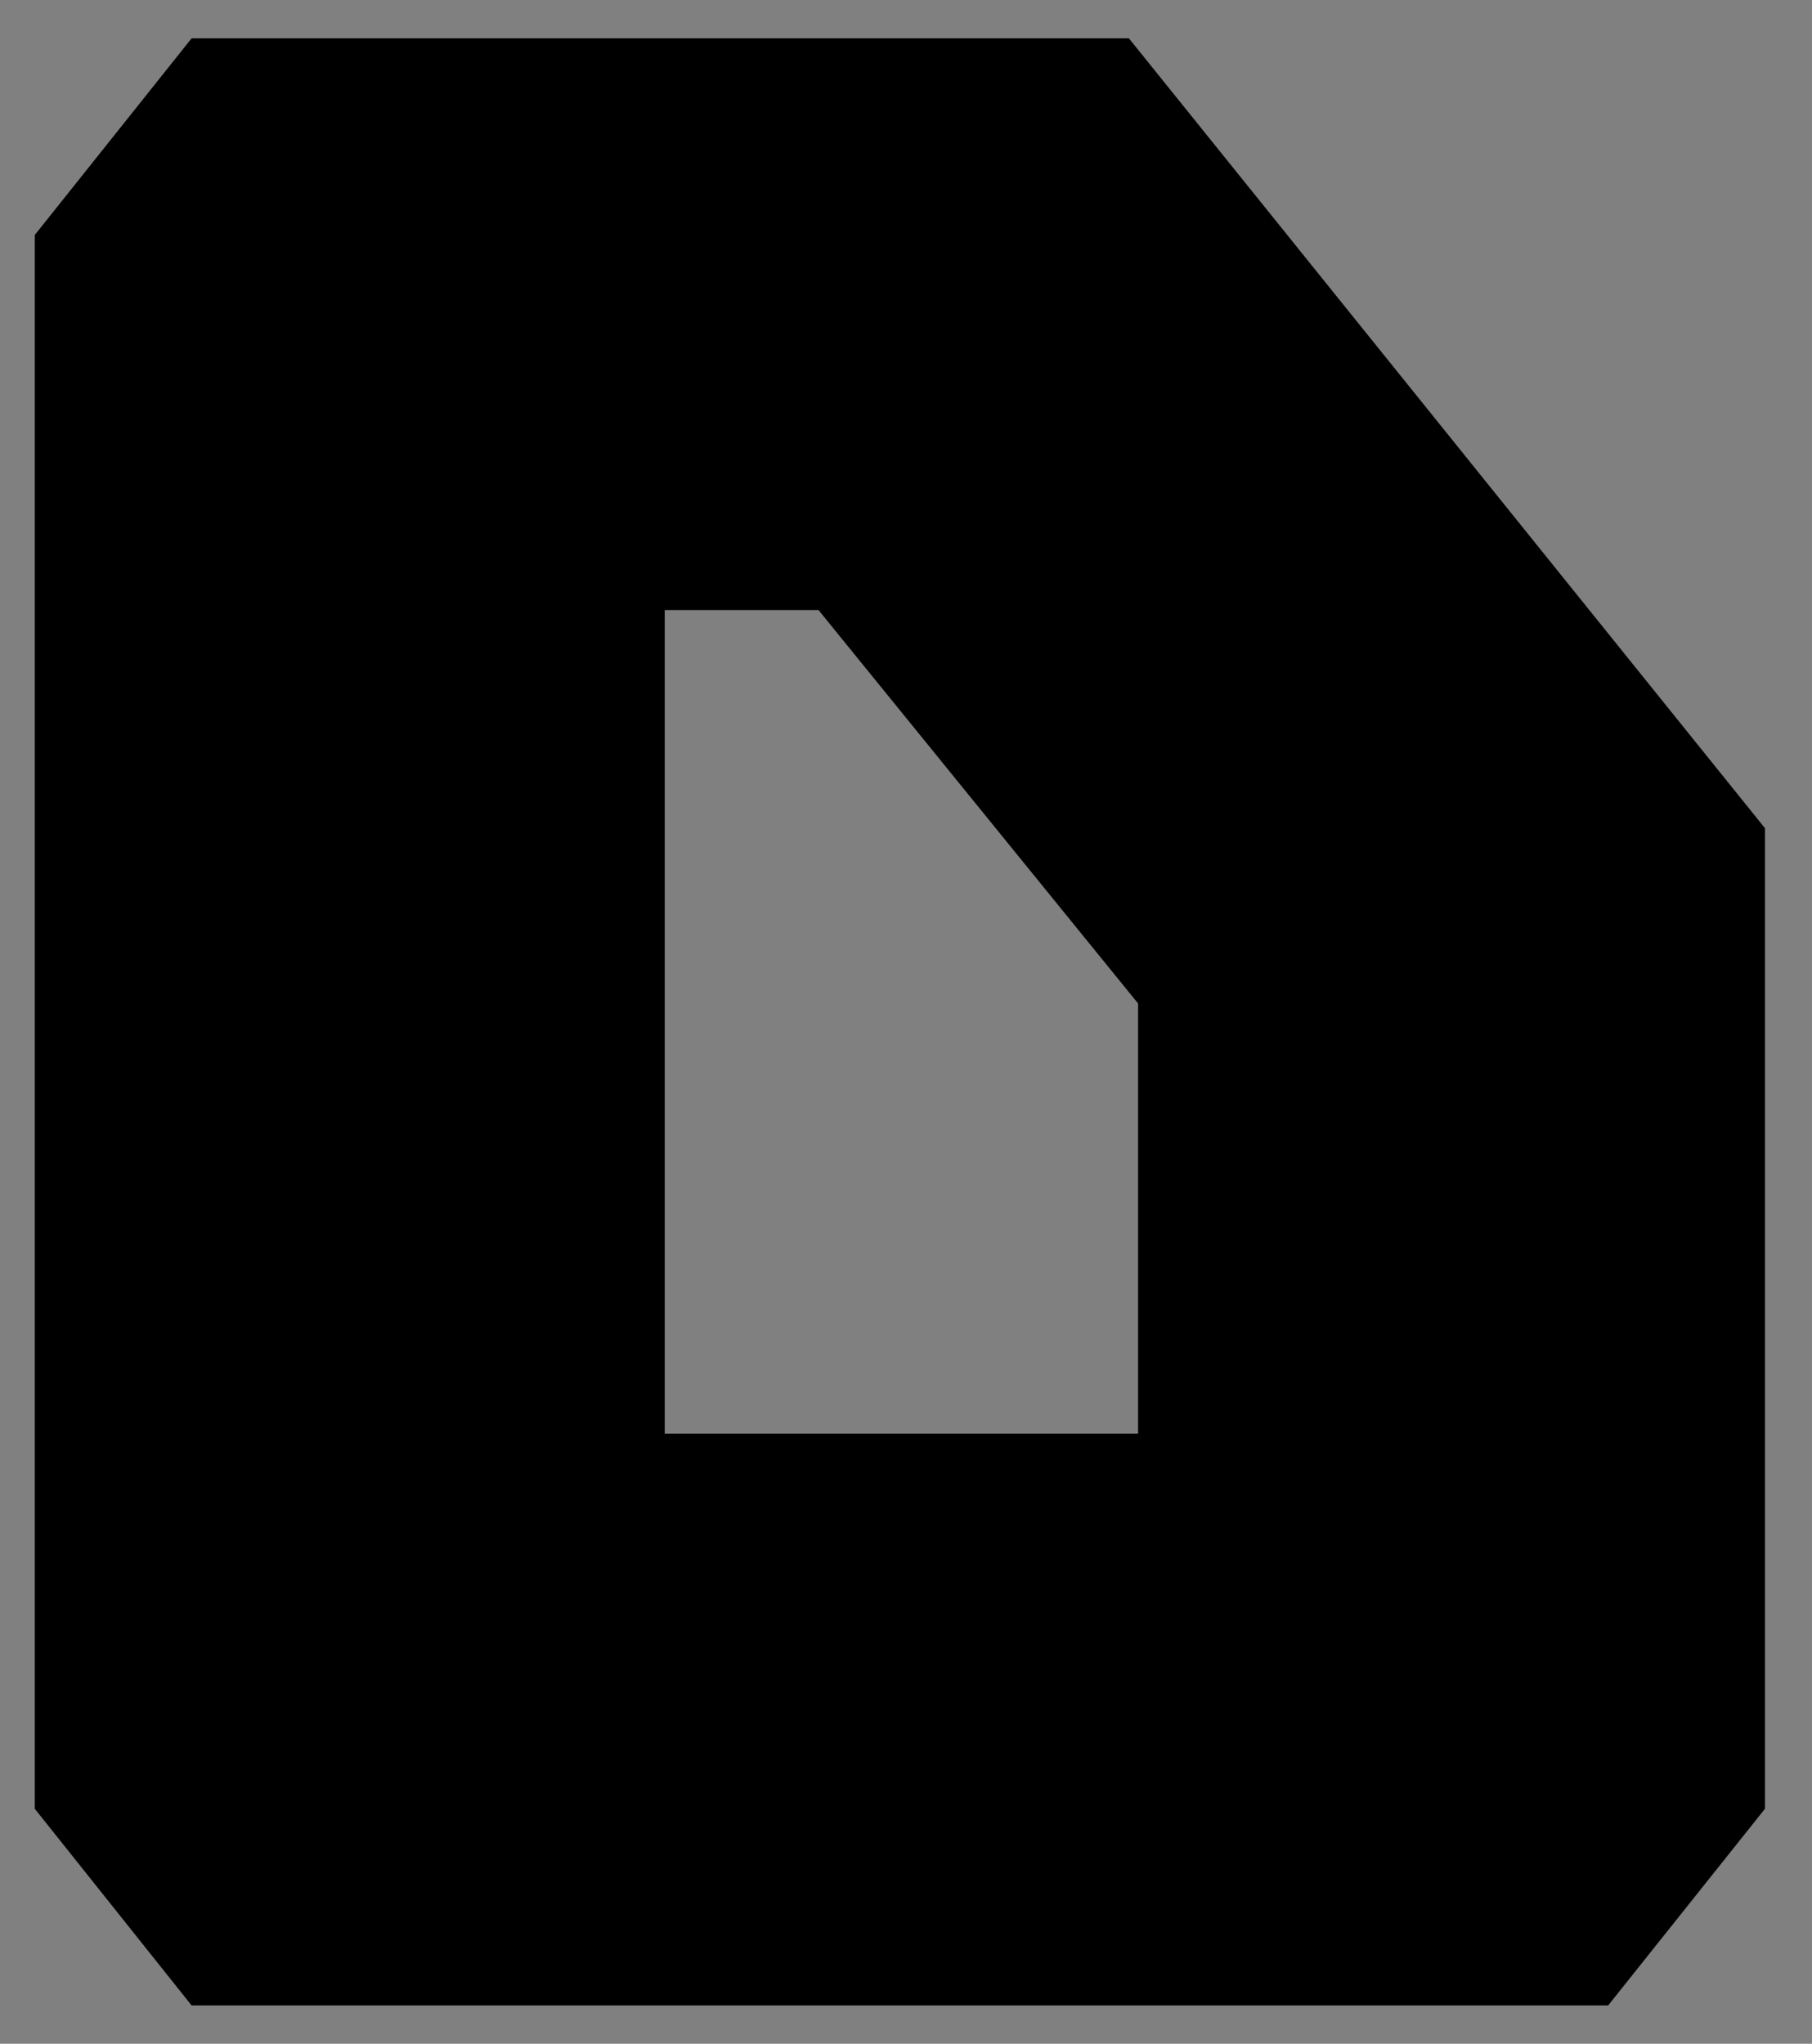 <?xml version="1.0" encoding="UTF-8"?> <svg xmlns="http://www.w3.org/2000/svg" xmlns:xlink="http://www.w3.org/1999/xlink" version="1.1" id="Ebene_1" x="0px" y="0px" viewBox="0 0 709.3 800" style="enable-background:new 0 0 709.3 800;" xml:space="preserve"><rect x="0" y="0" width="709.3" height="800" fill="#808080" stroke="none"/> <style type="text/css"> .st0{fill:#FFFFFF;} </style> <path class="st0" d="M-223.1,924.8h33.9l3.8,4.7v42.4h-15v-33.4h-11.3v19.7h7.5v13.7h-18.8l-3.8-4.7v-37.7L-223.1,924.8z"></path> <path class="st0" d="M-107.1,924.8l3.8,4.7v13.9l-4.1,5.2l4.1,5.1v13.5l-3.8,4.7h-33.9l-3.8-4.7v-37.7l3.8-4.7H-107.1z M-118.4,938.5h-11.3v19.7h11.3v-0.4l-7.1-8.5v-1.5l7.1-8.5V938.5z"></path> <path class="st0" d="M-47.7,958.3h11.3v-4.6h15v13.6l-3.8,4.7h-33.9l-3.8-4.7v-37.7l3.8-4.7h33.9l3.8,4.7v13.6h-15v-4.6h-11.3V958.3 z"></path> <path class="st0" d="M45.4,924.8l15.2,18.9v23.5l-3.8,4.7H22.9l-3.8-4.7v-37.7l3.8-4.7H45.4z M45.6,948l-7.7-9.4h-3.7v19.7h11.3V948 z"></path> <path d="M441.9,15l249,309.2V708l-61.4,77H75l-61.4-77V92L75,15H441.9z M445.5,392.8l-125.1-154h-60.2v322.4h185.3V392.8z"></path> <path class="st0" d="M119.9,941.5h7.7v-3h-11.3v19.7h26.4v13.7h-37.7l-3.8-4.7v-37.7l3.8-4.7h33.9l3.8,4.7v21l-3.8,4.7h-18.9V941.5z "></path> <path class="st0" d="M198.3,948.9h14.3v13.7h-14.3v9.3h-15.1v-42.4l3.8-4.7h33.9l3.8,4.7v13.6h-15v-4.6h-11.3V948.9z"></path> <path class="st0" d="M280.3,958.3h11.3v-9.9l3.8-4.7h11.3v23.6l-3.8,4.7h-33.9l-3.8-4.7v-37.7l3.8-4.7h37.7v13.7h-26.4V958.3z"></path> <path class="st0" d="M373.6,955.2h-11.3v16.7h-15.1v-47.1h15.1v16.7h11.3v-16.7h15v47.1h-15V955.2z"></path> <path class="st0" d="M444.3,924.8v47.1h-15.1v-47.1H444.3z"></path> <path class="st0" d="M484.8,967.2v-16.6h15.1v7.7h3.7l7.7-9.4v-10.3H496v-13.7h26.5l3.8,4.7V953L511,971.9h-22.5L484.8,967.2z"></path> <path class="st0" d="M566.8,967.2v-42.4h15.1V953l11.3-13.6v-14.5h15v18.6l-7.2,9.5l7.2,19h-15.2l-2.8-6.6l-5.6,6.6h-14.1 L566.8,967.2z"></path> <path class="st0" d="M686.5,971.9h-33.9l-3.8-4.7v-42.4h15.1v33.4h11.3v-7.7h15v16.6L686.5,971.9z"></path> <path class="st0" d="M755.2,924.8h11.9l4.9,6v-6h15.1v47.1h-15.1v-19.7l-5.5-7v26.6h-15.1v-19.7l-5.5-7v26.6h-15.1v-42.4l3.8-4.7 h11.9l4.9,6L755.2,924.8z"></path> <path class="st0" d="M849.1,924.8l5,6v-6h15v47.1h-15v-19.2l-11.3-14.1v33.3h-15.1v-42.4l3.8-4.7H849.1z"></path> <path class="st0" d="M909.7,967.2v-37.7l3.8-4.7h33.9l3.8,4.7v37.7l-3.8,4.7h-33.9L909.7,967.2z M924.8,938.5v19.7h11.3v-19.7H924.8 z"></path> <path class="st0" d="M1006.8,971.9h-15.1v-42.4l3.8-4.7h33.9l3.8,4.7v28.3l-3.8,4.7h-18.8v-13.7h7.6v-10.4h-11.3V971.9z"></path> <path class="st0" d="M1073.7,967.2v-37.7l3.8-4.7h33.9l3.8,4.7v37.7l-3.8,4.7h-7.7v5.8h-15.1v-5.8h-11.2L1073.7,967.2z M1100.1,938.5h-11.3v19.7h3.7l7.7-9.4V938.5z"></path> <path class="st0" d="M1159.5,924.8h33.9l3.8,4.7v13.9l-4.1,5.2l4.1,5.1v18.3h-15v-14.1l-7.4-8.8v-0.8l7.4-8.8v-0.8h-11.3v33.4h-15.1 v-42.4L1159.5,924.8z"></path> <path class="st0" d="M1254.4,958.3l-16.7-15.2v-13.5l3.8-4.7h33.5v13.7h-16.8l16.8,15.4v13.3l-3.9,4.7h-33.3v-13.7H1254.4z"></path> <path class="st0" d="M1315.5,924.8h37.7l3.8,4.7v13.6h-15v-4.6h-4.9v19.6l0.1,0.1h11.9v13.7h-23.3l-3.8-4.7v-28.7h-6.5V924.8z"></path> <path class="st0" d="M1417.6,971.9l-4.9-6v6h-15.1v-47.1h15.1V944l11.3,14.1v-33.3h15v42.4l-3.8,4.7H1417.6z"></path> <path class="st0" d="M1517.2,971.9h-22.5l-15.2-18.9v-28.2h15.1V948l8.4,10.2h2.9v-33.4h15v42.4L1517.2,971.9z"></path> <path class="st0" d="M1593.5,971.9h-11.9l-4.9-6v6h-15.1v-47.1h15.1v19.7l5.5,7v-26.6h15.1v19.7l5.5,7v-26.6h15.1v42.4l-3.8,4.7 h-11.9l-4.9-6L1593.5,971.9z"></path> <path class="st0" d="M1679.2,943.2l5.7-6.8v-11.6h15v18.6l-4.1,5.2l4.1,5.1v18.3h-15v-11.3l-5.7-6.8l-5.7,6.8v11.3h-15.1v-18.3 l4.1-5.1l-4.1-5.2v-18.6h15.1v11.6L1679.2,943.2z"></path> <path class="st0" d="M1753.6,971.9v-9.4h-9.4l-3.8-4.7v-33h15.1v24.1h11.3v-24.1h15v33l-3.8,4.7h-9.4v9.4H1753.6z"></path> <path class="st0" d="M1859.7,958.3v13.7h-33.3l-3.9-4.7v-13.3l16.8-15.4h-16.8v-13.7h37.2v18.3l-16.7,15.2H1859.7z"></path> </svg> 
